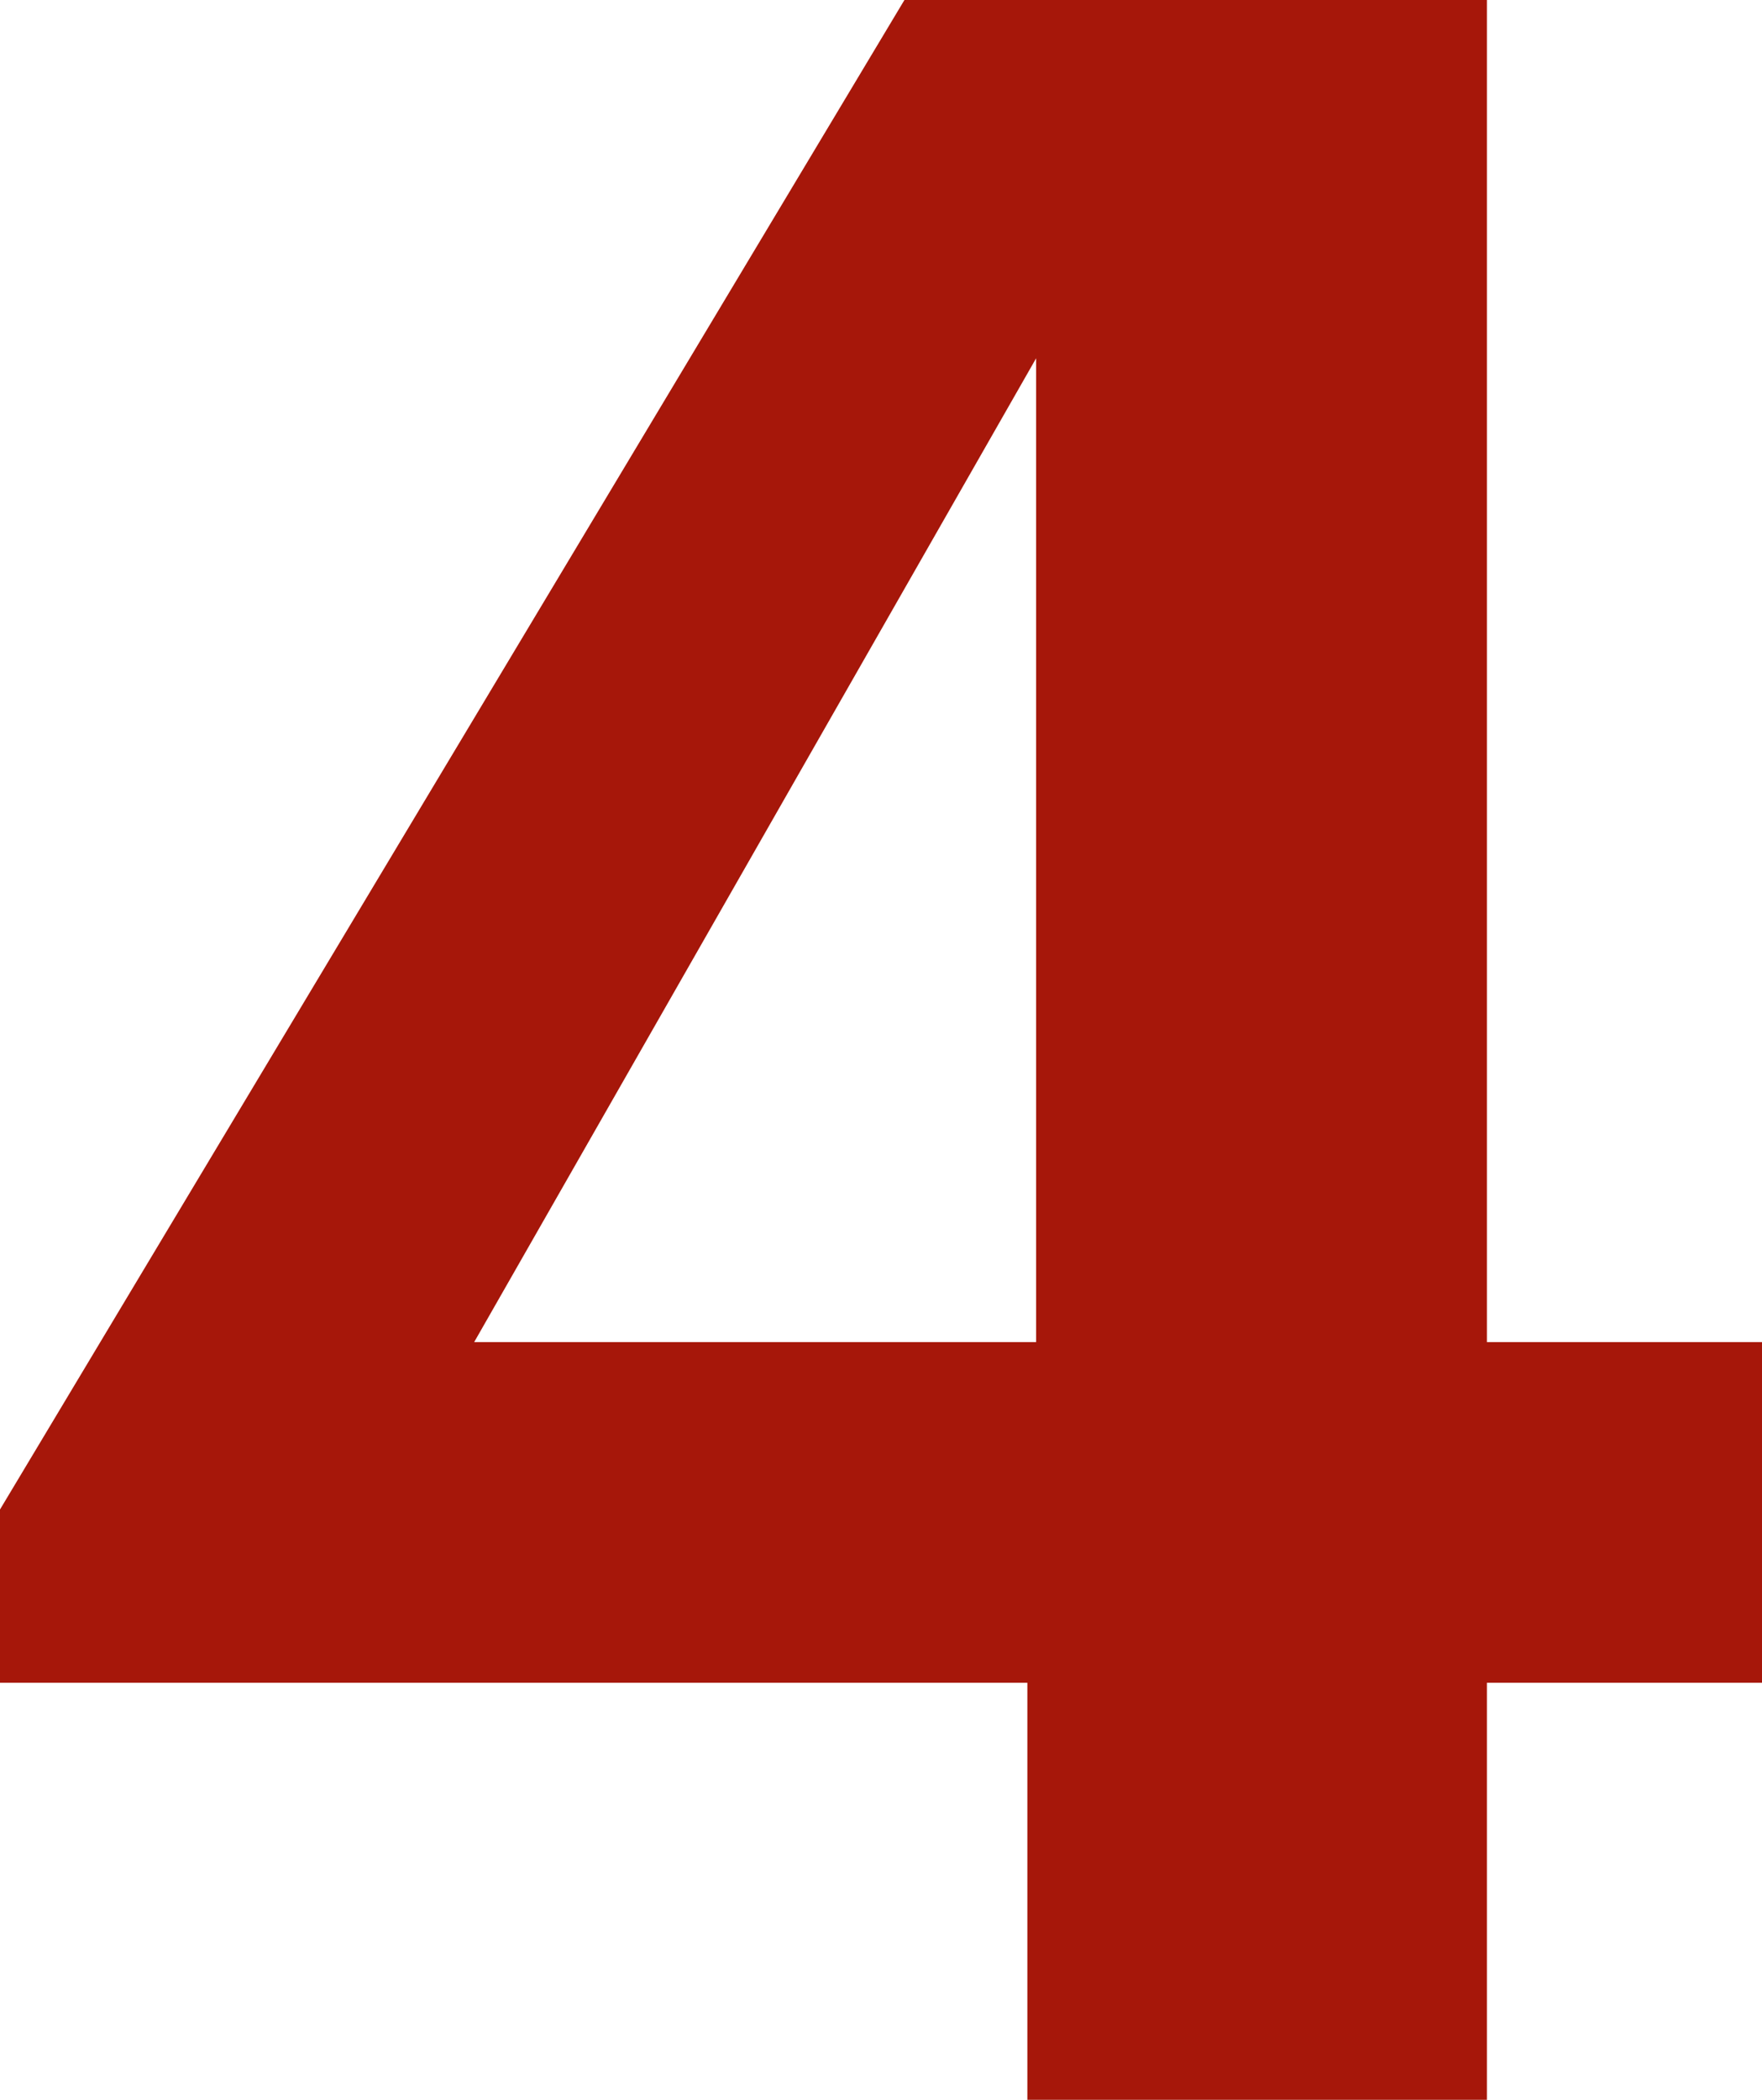 <svg xmlns="http://www.w3.org/2000/svg" id="Layer_1" viewBox="0 0 47 56"><defs><style>      .st0 {        fill: #a6170a;      }    </style></defs><path class="st0" d="M27.404,56v-11.122H0v-4.621L24.125 0h15.537v35.793h7.339v9.085h-7.339v11.122h-12.257ZM12.648,35.793h14.99V9.555l-14.99,26.238Z"></path></svg>
